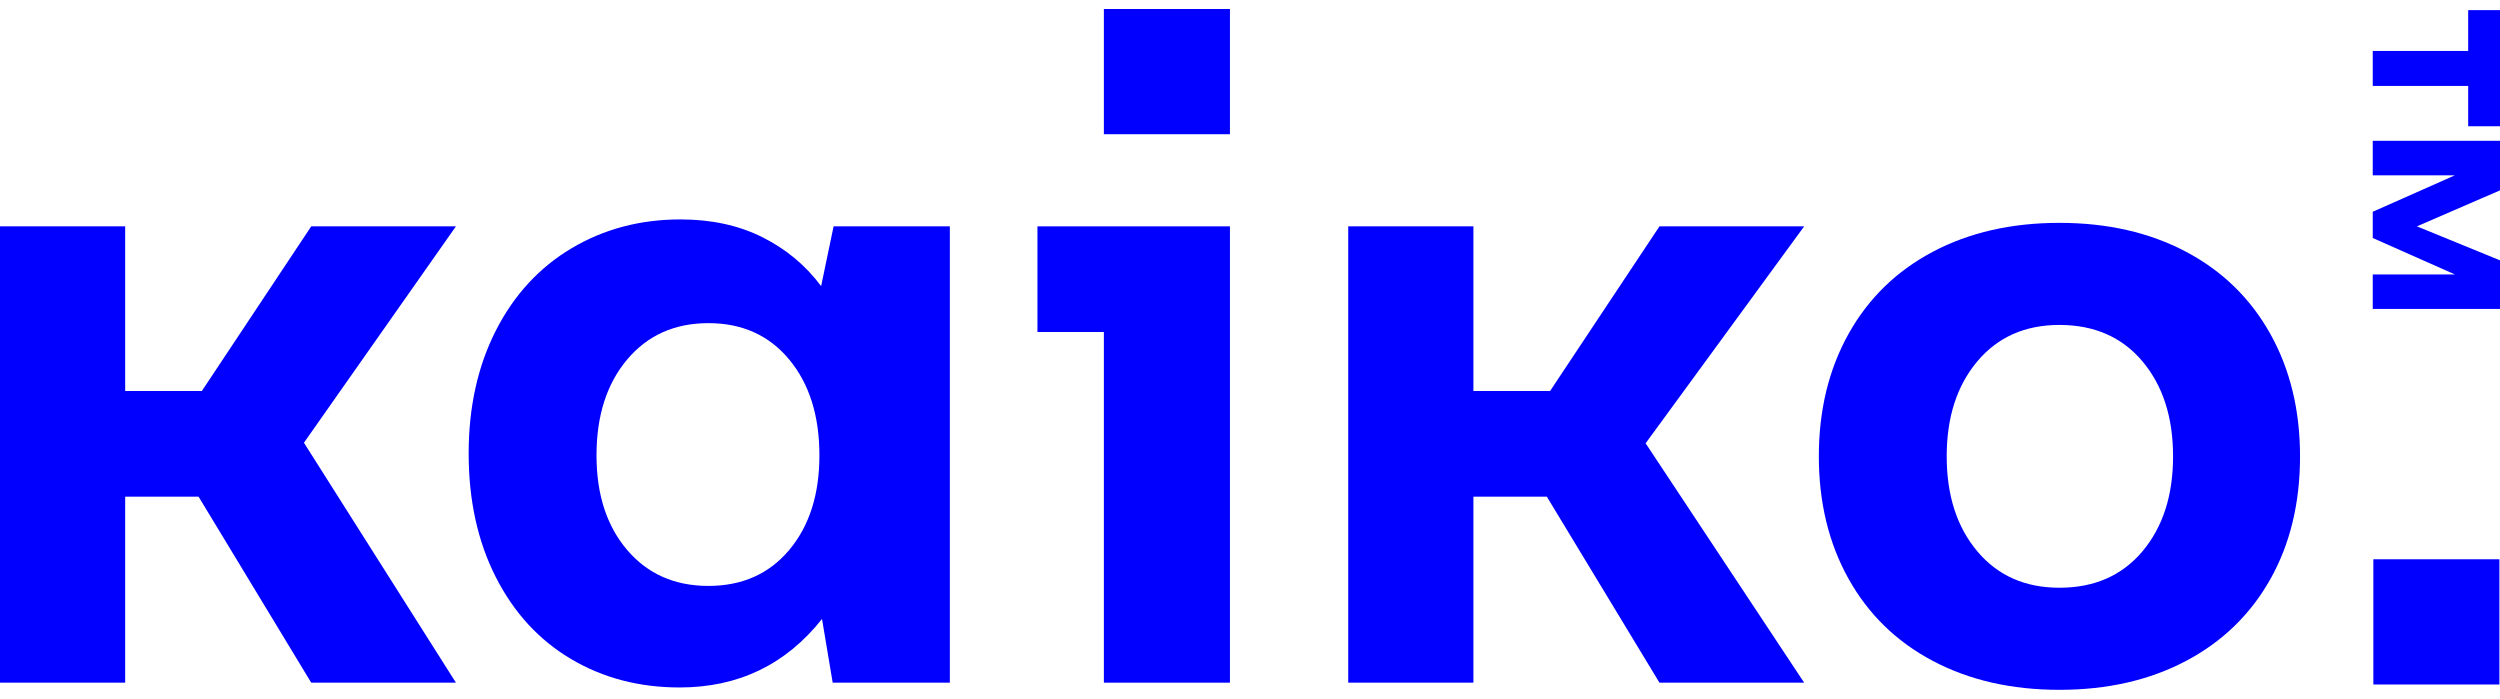 <svg width="254" height="71" viewBox="0 0 254 71" fill="none" xmlns="http://www.w3.org/2000/svg">
<path d="M31.62 22.998L20.506 39.727H12.718V22.998H0L0 69.36H12.718V50.462H20.175L31.62 69.36H46.322L30.88 44.981L46.322 22.998H31.62Z" fill="#0100FF"/>
<path d="M84.692 22.998L83.426 29.073C81.858 26.964 79.868 25.308 77.459 24.1C75.047 22.895 72.272 22.293 69.139 22.293C65.039 22.293 61.347 23.274 58.06 25.23C54.774 27.189 52.212 29.977 50.374 33.594C48.535 37.21 47.616 41.368 47.616 46.07C47.616 50.831 48.535 55.02 50.374 58.636C52.212 62.253 54.761 65.026 58.015 66.954C61.272 68.885 64.947 69.847 69.048 69.847C75.015 69.847 79.84 67.528 83.516 62.885L84.601 69.36H96.504V22.998H84.692ZM80.185 55.876C78.14 58.312 75.402 59.529 71.974 59.529C68.546 59.529 65.794 58.31 63.718 55.876C61.643 53.441 60.605 50.239 60.605 46.27C60.605 42.242 61.643 38.995 63.718 36.529C65.794 34.063 68.544 32.831 71.974 32.831C75.402 32.831 78.138 34.065 80.185 36.529C82.228 38.995 83.252 42.242 83.252 46.27C83.252 50.239 82.23 53.441 80.185 55.876Z" fill="#0100FF"/>
<path d="M222.092 25.574C218.394 23.621 214.11 22.642 209.238 22.642C204.367 22.642 200.083 23.619 196.385 25.574C192.687 27.528 189.831 30.309 187.816 33.916C185.801 37.523 184.794 41.674 184.794 46.364C184.794 51.054 185.799 55.203 187.816 58.812C189.829 62.419 192.687 65.202 196.385 67.154C200.083 69.109 204.367 70.086 209.238 70.086C214.11 70.086 218.394 69.109 222.092 67.154C225.79 65.202 228.646 62.434 230.661 58.855C232.676 55.278 233.683 51.115 233.683 46.364C233.683 41.674 232.676 37.525 230.661 33.916C228.644 30.309 225.79 27.528 222.092 25.574ZM217.672 56.016C215.596 58.482 212.785 59.714 209.238 59.714C205.75 59.714 202.969 58.482 200.896 56.016C198.821 53.55 197.785 50.334 197.785 46.364C197.785 42.395 198.822 39.18 200.896 36.712C202.971 34.246 205.75 33.014 209.238 33.014C212.785 33.014 215.598 34.248 217.672 36.712C219.747 39.178 220.783 42.395 220.783 46.364C220.783 50.334 219.747 53.55 217.672 56.016Z" fill="#0100FF"/>
<path d="M253.94 56.822H241.132V69.545H253.94V56.822Z" fill="#0100FF"/>
<path d="M105.405 33.733H112.153V69.36H124.962V22.998H105.405V33.733Z" fill="#0100FF"/>
<path d="M124.962 0.914H112.153V13.637H124.962V0.914Z" fill="#0100FF"/>
<path d="M250.768 1.029V5.176H241.071V8.73H250.768V12.828H254V1.029H250.768Z" fill="#0100FF"/>
<path d="M241.071 17.812H249.417L241.071 21.515V24.181L249.417 27.883H241.071V31.388H254V26.451L245.557 22.997L254 19.342V14.307H241.071V17.812Z" fill="#0100FF"/>
<path d="M168.601 22.998L157.487 39.727H149.699V22.998H136.981V69.36H149.699V50.462H157.158L168.601 69.36H183.303L167.195 45.038L183.303 22.998H168.601Z" fill="#0100FF"/>
</svg>
